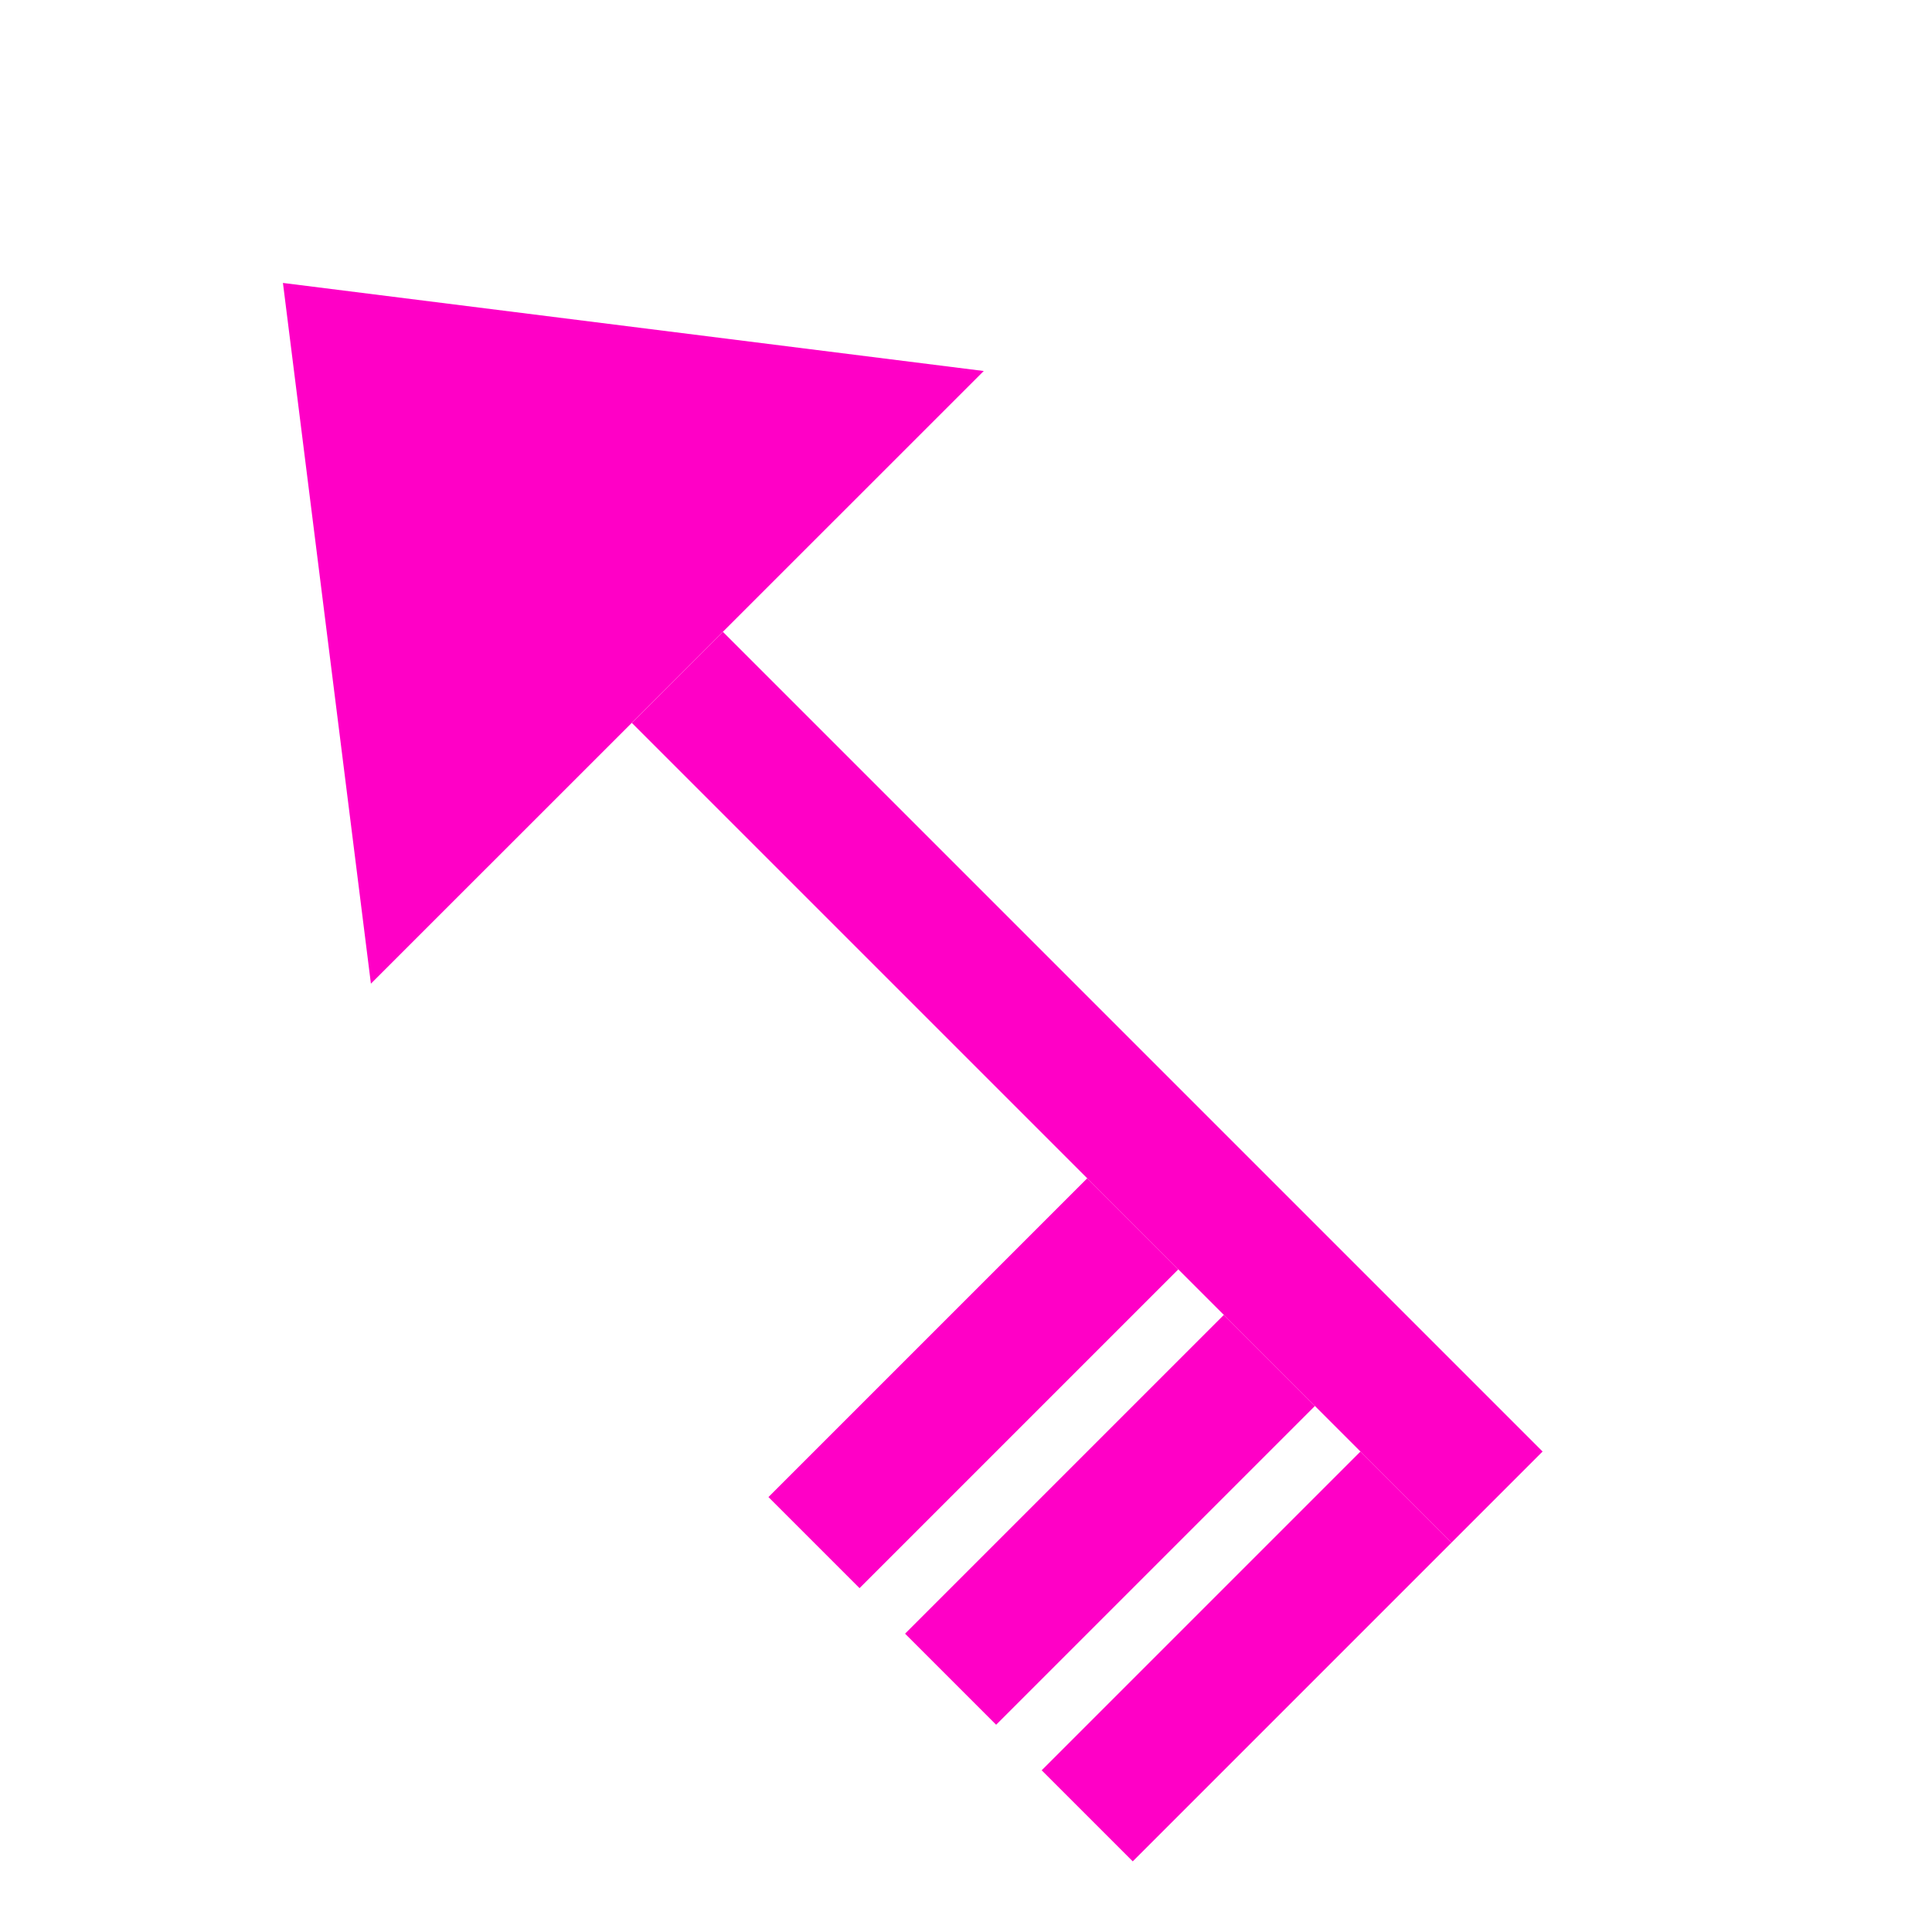 <?xml version="1.0" encoding="utf-8"?><!DOCTYPE svg PUBLIC "-//W3C//DTD SVG 1.1//EN" "http://www.w3.org/Graphics/SVG/1.1/DTD/svg11.dtd">
<svg version="1.1" xmlns="http://www.w3.org/2000/svg" xmlns:xlink="http://www.w3.org/1999/xlink" x="0px" y="0px"
     width="30px"
     height="30px" viewBox="0 0 30 30" enable-background="new 0 0 30 30" xml:space="preserve">

			            <g transform="rotate(135 15 15)">

                <polygon points="21.728,21.34 15,30 8.272,21.338" style="fill: #FF00C6"/>
                <rect x="14" y="3.338" width="2" style="fill: #FF00C6" height="18"/>
				<rect x="16" y="3.338"  style="fill: #FF00C6;" width="7" height="2"/><rect x="16" y="6.338"  style="fill: #FF00C6;" width="7" height="2"/><rect x="16" y="9.338"  style="fill: #FF00C6;" width="7" height="2"/>            </g>
			
</svg>
